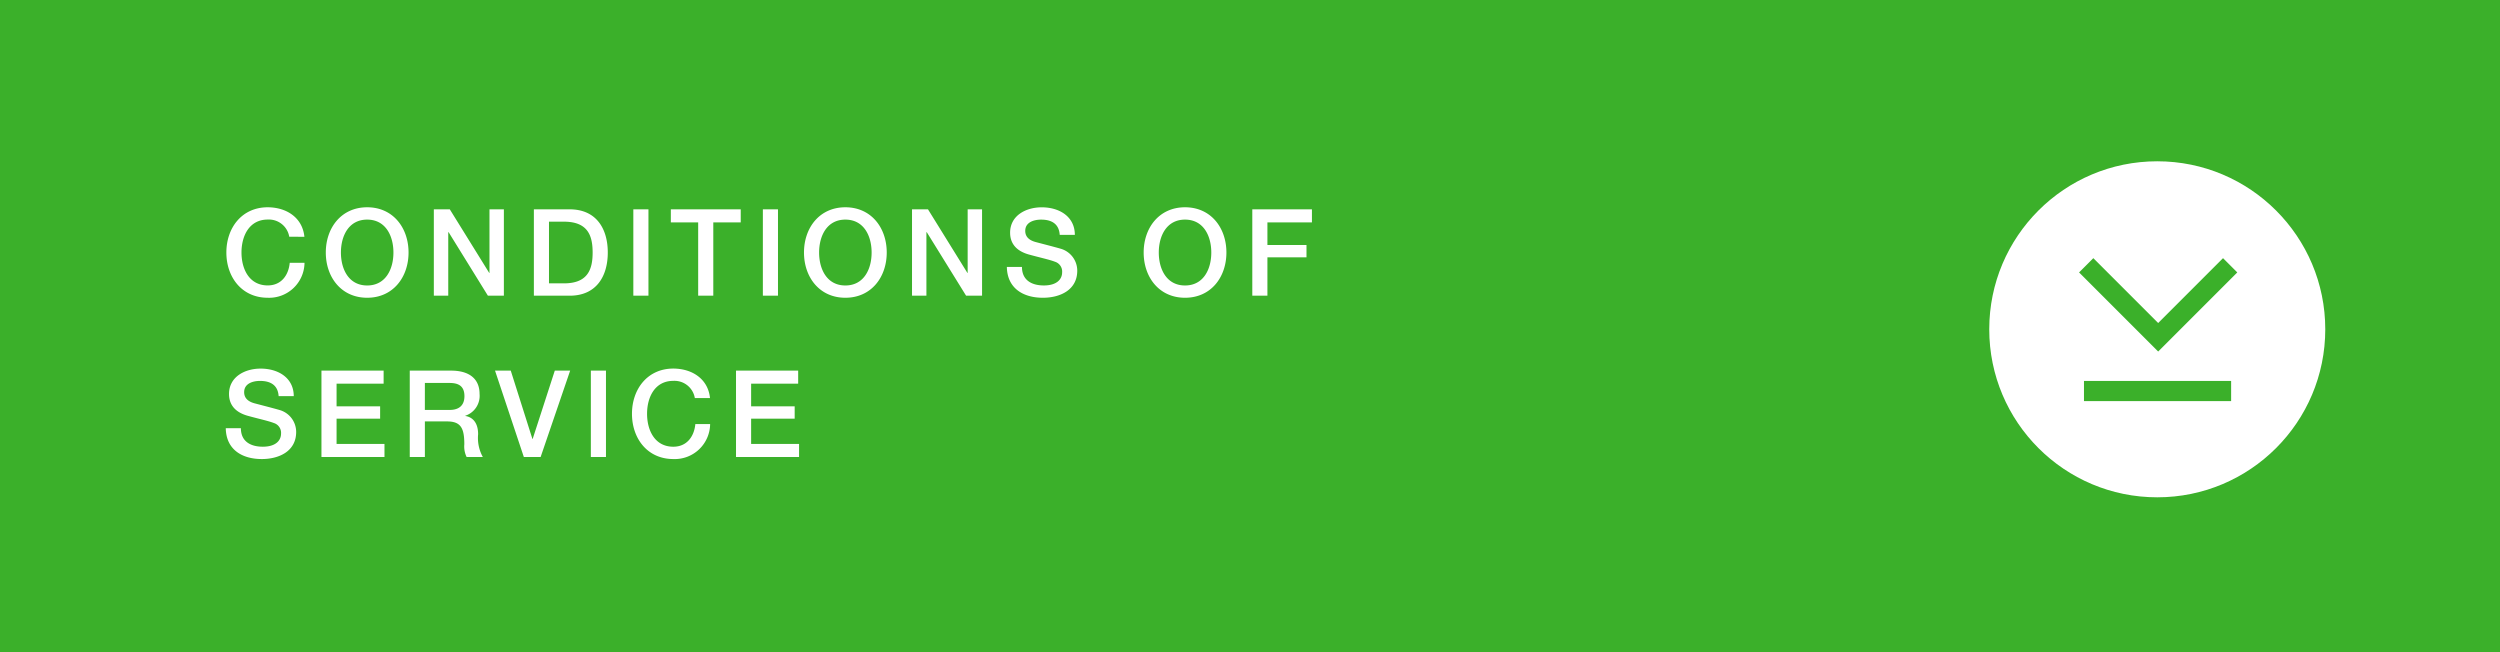 <svg xmlns="http://www.w3.org/2000/svg" width="372" height="97" viewBox="0 0 372 97">
  <rect x="0" y="0" width="372" height="97" fill="#333333" stroke="none"/>
  <g id="Group_180" data-name="Group 180" transform="translate(-838 -4433)">
    <rect id="Rectangle_199" data-name="Rectangle 199" width="372" height="97" transform="translate(1210 4530) rotate(180)" fill="#3bb02a"/>
    <rect id="Rectangle_188" data-name="Rectangle 188" width="372" height="97" transform="translate(1210 4530) rotate(180)" fill="#3bb02a"/>
    <path id="Path_62" data-name="Path 62" d="M12.294-8.766c-.27-2.772-2.556-4.374-5.454-4.392C2.988-13.158.684-10.1.684-6.426S2.988.306,6.84.306a5.266,5.266,0,0,0,5.472-5.2h-2.2C9.936-3.024,8.838-1.53,6.84-1.53c-2.754,0-3.906-2.43-3.906-4.9s1.152-4.9,3.906-4.9a3.072,3.072,0,0,1,3.2,2.556Zm9.342-4.392c-3.852,0-6.156,3.06-6.156,6.732S17.784.306,21.636.306s6.156-3.06,6.156-6.732S25.488-13.158,21.636-13.158Zm0,1.836c2.754,0,3.906,2.43,3.906,4.9s-1.152,4.9-3.906,4.9-3.906-2.43-3.906-4.9S18.882-11.322,21.636-11.322ZM31.554,0H33.7V-9.45h.054L39.6,0h2.376V-12.852H39.834v9.468H39.8L33.93-12.852H31.554ZM48.69-11.016H50.9c3.528,0,4.284,2.016,4.284,4.59s-.756,4.59-4.284,4.59H48.69ZM46.44,0h5.328c3.96,0,5.67-2.88,5.67-6.426s-1.71-6.426-5.67-6.426H46.44Zm14.8,0h2.25V-12.852h-2.25Zm5.58-10.908h4.068V0h2.25V-10.908H77.22v-1.944h-10.4ZM80.514,0h2.25V-12.852h-2.25ZM92.79-13.158c-3.852,0-6.156,3.06-6.156,6.732S88.938.306,92.79.306s6.156-3.06,6.156-6.732S96.642-13.158,92.79-13.158Zm0,1.836c2.754,0,3.906,2.43,3.906,4.9s-1.152,4.9-3.906,4.9-3.906-2.43-3.906-4.9S90.036-11.322,92.79-11.322ZM102.708,0h2.142V-9.45h.054L110.754,0h2.376V-12.852h-2.142v9.468h-.036l-5.868-9.468h-2.376ZM116.82-4.284c.054,3.186,2.43,4.59,5.364,4.59,2.556,0,5.112-1.152,5.112-4.032A3.4,3.4,0,0,0,124.794-7c-.666-.2-3.51-.936-3.708-.99-.918-.252-1.53-.756-1.53-1.656,0-1.3,1.314-1.674,2.358-1.674,1.548,0,2.664.612,2.772,2.268h2.25c0-2.682-2.25-4.1-4.932-4.1-2.322,0-4.7,1.206-4.7,3.78,0,1.332.648,2.664,2.844,3.258,1.764.486,2.934.72,3.834,1.062a1.527,1.527,0,0,1,1.062,1.584c0,.972-.738,1.944-2.718,1.944-1.8,0-3.258-.774-3.258-2.754Zm26.514-8.874c-3.852,0-6.156,3.06-6.156,6.732s2.3,6.732,6.156,6.732,6.156-3.06,6.156-6.732S147.186-13.158,143.334-13.158Zm0,1.836c2.754,0,3.906,2.43,3.906,4.9s-1.152,4.9-3.906,4.9-3.906-2.43-3.906-4.9S140.58-11.322,143.334-11.322ZM153.342,0h2.25V-5.706h5.814V-7.542h-5.814v-3.366h6.624v-1.944h-8.874ZM.594,19.716c.054,3.186,2.43,4.59,5.364,4.59,2.556,0,5.112-1.152,5.112-4.032A3.4,3.4,0,0,0,8.568,17c-.666-.2-3.51-.936-3.708-.99-.918-.252-1.53-.756-1.53-1.656,0-1.3,1.314-1.674,2.358-1.674,1.548,0,2.664.612,2.772,2.268h2.25c0-2.682-2.25-4.1-4.932-4.1-2.322,0-4.7,1.206-4.7,3.78,0,1.332.648,2.664,2.844,3.258,1.764.486,2.934.72,3.834,1.062A1.527,1.527,0,0,1,8.82,20.526c0,.972-.738,1.944-2.718,1.944-1.8,0-3.258-.774-3.258-2.754ZM14.832,24H24.21V22.056H17.082V18.294h6.48V16.458h-6.48V13.092h7V11.148H14.832Zm15.39-11.016h3.654c1.17,0,2.232.324,2.232,1.962,0,1.35-.774,2.052-2.2,2.052h-3.69ZM27.972,24h2.25V18.708h3.312c2.07,0,2.556,1.044,2.556,3.4A3.585,3.585,0,0,0,36.432,24h2.412a5.846,5.846,0,0,1-.7-3.384c0-2.034-1.134-2.61-1.908-2.718v-.036a3.12,3.12,0,0,0,2.124-3.24c0-2.178-1.44-3.474-4.248-3.474H27.972Zm16.974,0h2.5L51.84,11.148H49.554L46.26,21.318h-.036L43,11.148h-2.34Zm9.972,0h2.25V11.148h-2.25Zm17.73-8.766c-.27-2.772-2.556-4.374-5.454-4.392-3.852,0-6.156,3.06-6.156,6.732s2.3,6.732,6.156,6.732a5.266,5.266,0,0,0,5.472-5.2h-2.2c-.18,1.872-1.278,3.366-3.276,3.366-2.754,0-3.906-2.43-3.906-4.9s1.152-4.9,3.906-4.9a3.072,3.072,0,0,1,3.2,2.556ZM76.518,24H85.9V22.056H78.768V18.294h6.48V16.458h-6.48V13.092h7V11.148H76.518Z" transform="translate(871 4477)" fill="#fff"/>
    <g id="Group_161" data-name="Group 161" transform="translate(1027 2740)">
      <circle id="Ellipse_1" data-name="Ellipse 1" cx="25" cy="25" r="25" transform="translate(107 1717)" fill="#fff"/>
      <g id="Group_158" data-name="Group 158" transform="translate(121.096 1732.475)">
        <path id="Path_53" data-name="Path 53" d="M4795.953-2861.989l10.711,10.711,10.71-10.711" transform="translate(-4795.624 2861.989)" fill="none" stroke="#3bb02a" stroke-width="3"/>
        <line id="Line_5" data-name="Line 5" x2="21.896" transform="translate(0 18.709)" fill="none" stroke="#3bb02a" stroke-width="3"/>
      </g>
    </g>
  </g>
</svg>
